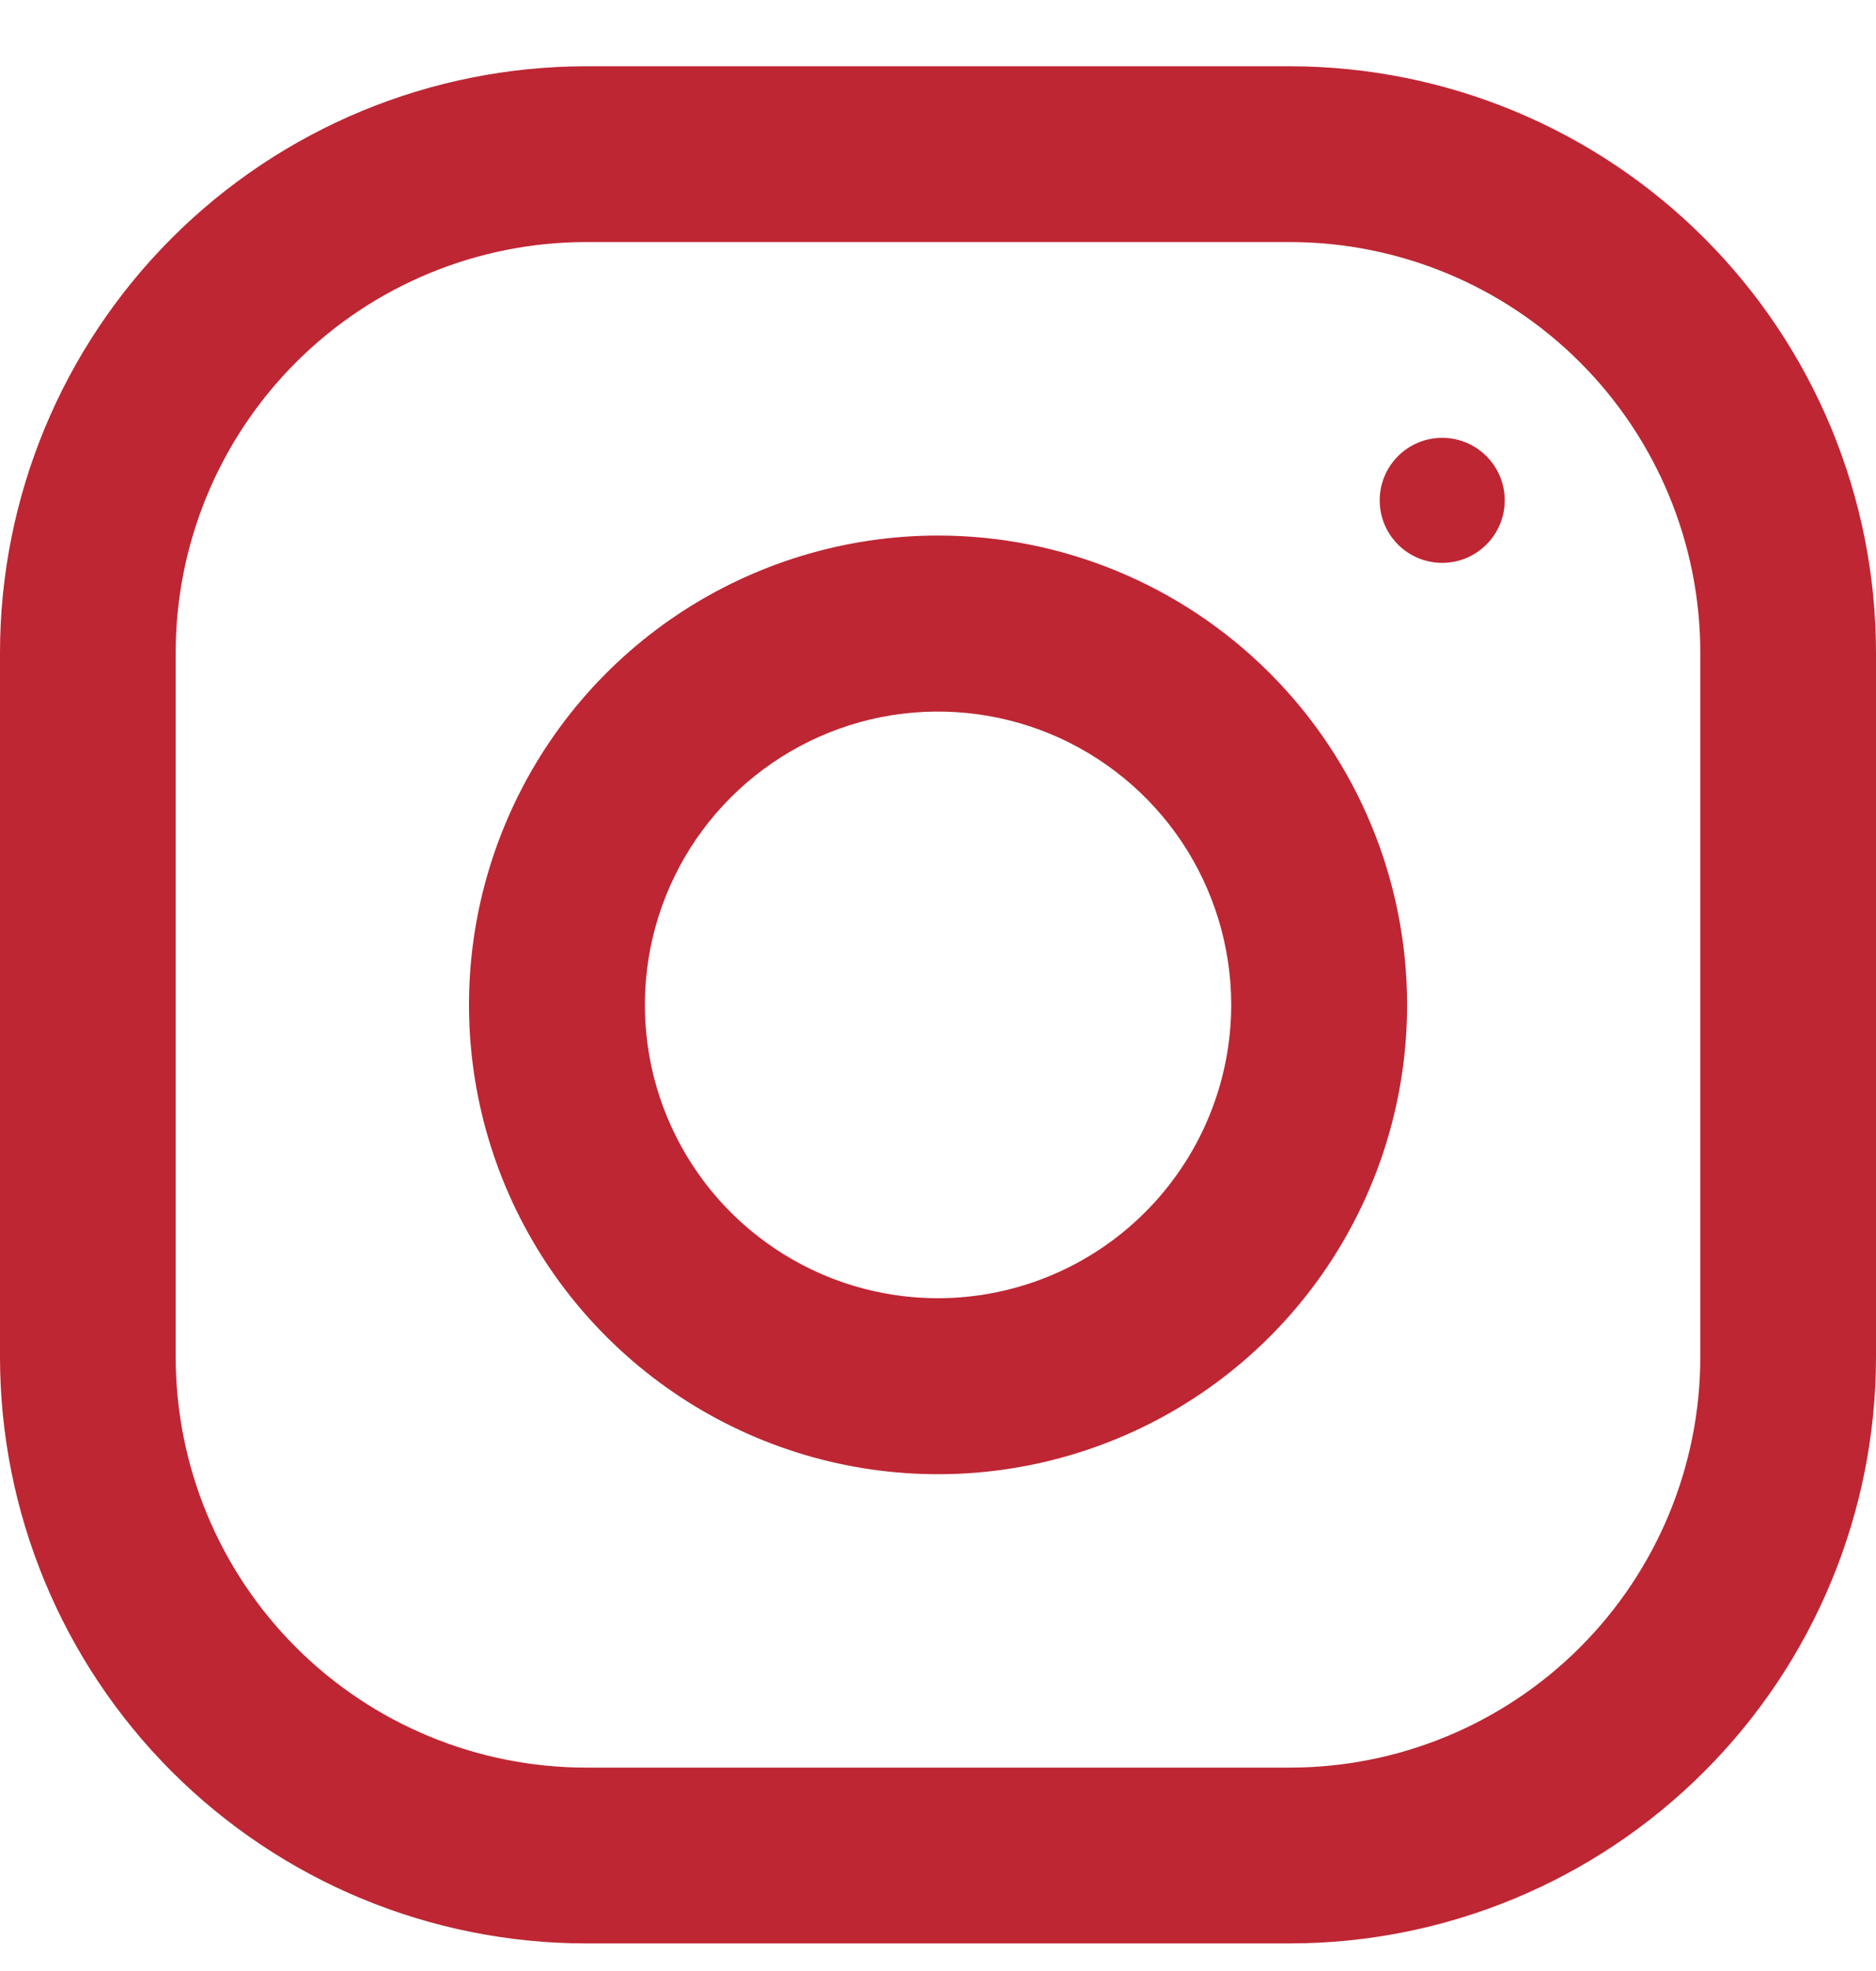 <?xml version="1.0" encoding="UTF-8"?> <svg xmlns="http://www.w3.org/2000/svg" width="20" height="21" viewBox="0 0 20 21" fill="none"> <path d="M13.75 0.706H6.25C4.592 0.707 3.003 1.365 1.831 2.537C0.659 3.709 0 5.299 0 6.956L0 14.456C0 16.114 0.659 17.703 1.831 18.875C3.003 20.047 4.592 20.706 6.25 20.706H13.75C15.408 20.706 16.997 20.047 18.169 18.875C19.341 17.703 20 16.114 20 14.456V6.956C20 5.299 19.341 3.709 18.169 2.537C16.997 1.365 15.408 0.707 13.75 0.706V0.706ZM18.127 14.456C18.127 15.617 17.666 16.73 16.845 17.551C16.024 18.372 14.911 18.833 13.75 18.833H6.25C5.089 18.833 3.976 18.372 3.155 17.551C2.334 16.73 1.873 15.617 1.873 14.456V6.956C1.873 5.795 2.334 4.682 3.155 3.861C3.976 3.04 5.089 2.579 6.25 2.579H13.75C14.911 2.579 16.024 3.04 16.845 3.861C17.666 4.682 18.127 5.795 18.127 6.956V14.456Z" fill="#BE2633"></path> <path d="M10 5.706C9.011 5.706 8.045 6 7.222 6.549C6.4 7.099 5.759 7.879 5.381 8.793C5.002 9.707 4.903 10.712 5.096 11.682C5.289 12.652 5.765 13.543 6.465 14.242C7.164 14.941 8.055 15.418 9.025 15.611C9.995 15.804 11 15.705 11.914 15.326C12.828 14.948 13.608 14.307 14.158 13.485C14.707 12.662 15.001 11.696 15.001 10.707C15.001 9.38 14.474 8.109 13.536 7.171C12.598 6.233 11.326 5.706 10 5.706V5.706ZM10 13.832C9.382 13.832 8.778 13.649 8.264 13.305C7.75 12.962 7.35 12.474 7.113 11.903C6.876 11.332 6.815 10.703 6.935 10.097C7.056 9.491 7.353 8.934 7.79 8.497C8.228 8.06 8.784 7.762 9.391 7.641C9.997 7.521 10.625 7.583 11.196 7.819C11.767 8.056 12.255 8.456 12.599 8.97C12.942 9.484 13.126 10.088 13.126 10.707C13.125 11.535 12.795 12.329 12.209 12.915C11.623 13.501 10.829 13.831 10 13.832Z" fill="#BE2633"></path> <path d="M15.375 5.997C15.743 5.997 16.042 5.699 16.042 5.331C16.042 4.963 15.743 4.665 15.375 4.665C15.007 4.665 14.709 4.963 14.709 5.331C14.709 5.699 15.007 5.997 15.375 5.997Z" fill="#BE2633"></path> </svg> 